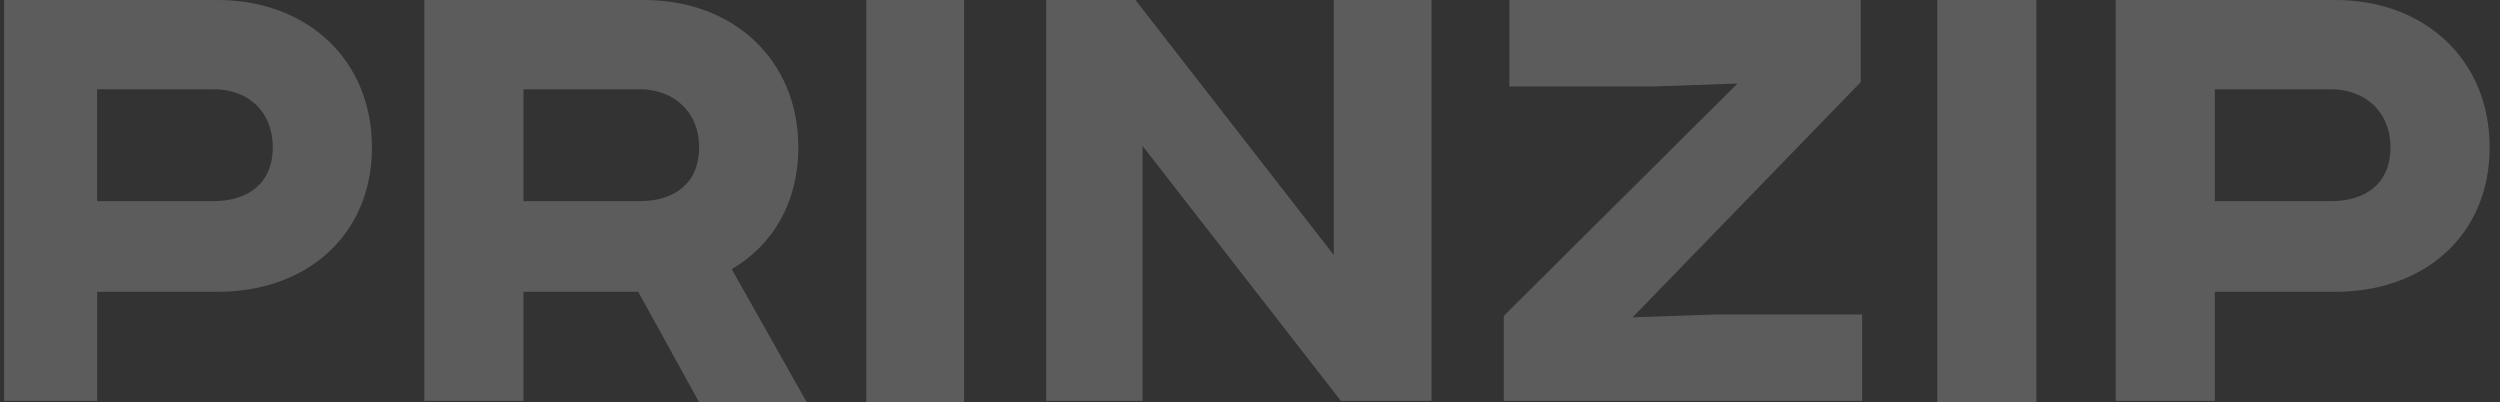 <svg width="174" height="28" fill="none" xmlns="http://www.w3.org/2000/svg"><rect width="100%" height="100%" fill="#333333" stroke="none"/><g clip-path="url(#a)" fill="#fff" fill-opacity=".2"><path d="M15.141 0c6.212 0 10.747 4.14 10.747 10.254 0 6.112-4.535 10.056-10.747 10.056h-8.38V27.9H-.14V0H15.14Zm-8.38 14h8.085c2.464 0 4.14-1.282 4.14-3.746 0-2.465-1.676-4.043-4.14-4.043H6.76V14ZM44.815 0c6.211 0 10.747 4.14 10.747 10.254 0 3.845-1.775 6.802-4.634 8.478L56.153 28H48.66l-4.24-7.69h-7.985V27.9h-6.901V0h15.281Zm-8.38 14h8.084c2.465 0 4.141-1.282 4.141-3.746 0-2.465-1.774-4.043-4.14-4.043h-8.085V14ZM67.1 0h-6.803v28H67.1V0ZM79.028 0l13.803 17.747V0h6.803v27.901h-6.31L79.52 10.155V27.9h-6.704V0h6.211ZM129.506 0v5.718l-15.874 16.366 5.817-.197h10.155v6.014h-24.943v-5.915l16.267-16.17-5.817.198h-10.056V0h24.451ZM141.733 0h-6.9v28h6.9V0ZM162.533 0c6.211 0 10.746 4.14 10.746 10.254 0 6.112-4.535 10.056-10.746 10.056h-8.38V27.9h-6.901V0h15.281Zm-8.38 14h8.085c2.465 0 4.14-1.282 4.14-3.746 0-2.465-1.774-4.043-4.14-4.043h-8.085V14Z"/></g><defs><clipPath id="a"><path fill="#fff" transform="translate(.286)" d="M0 0h173v28H0z"/></clipPath></defs></svg>